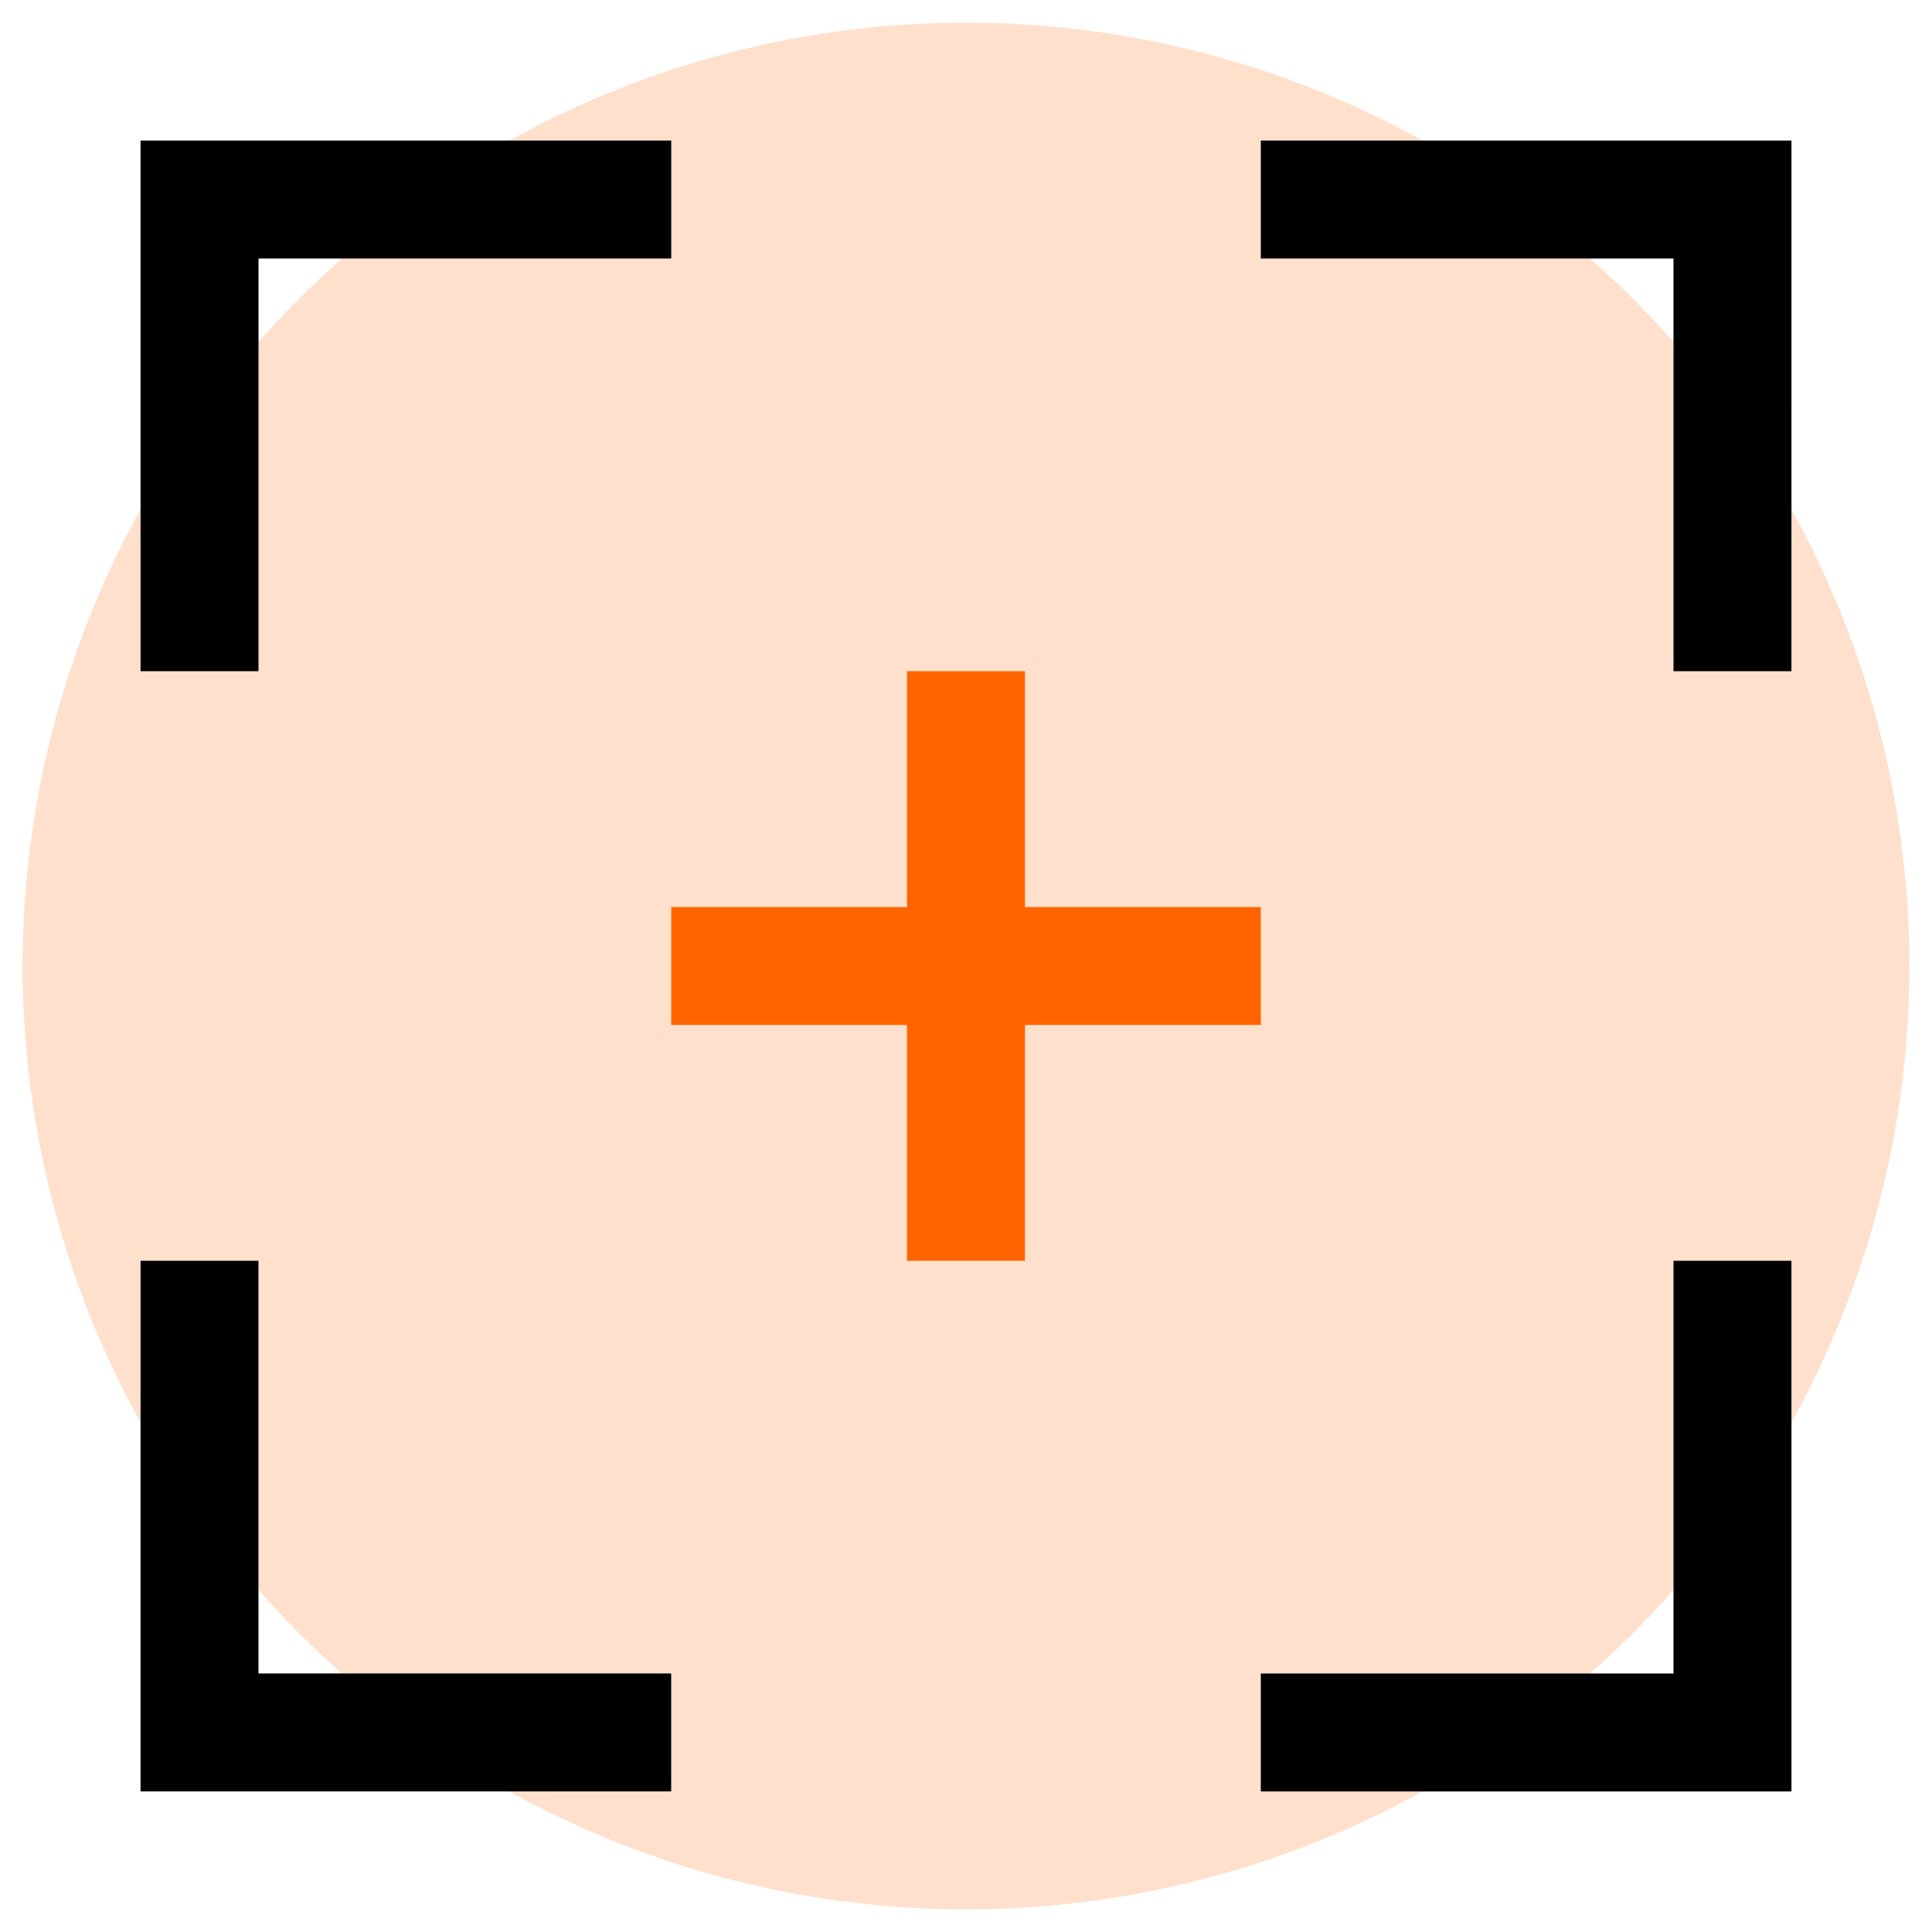 <svg xmlns="http://www.w3.org/2000/svg" id="Layer_1" viewBox="0 0 512 512"><g id="SVGRepo_iconCarrier"><g id="target-2"><circle cx="256" cy="256" r="250" fill="#ffe0cc" stroke-width="0"></circle><rect x="240.37" y="177.87" width="31.25" height="156.25" fill="#ff6400" stroke-width="0"></rect><rect x="177.88" y="240.38" width="156.25" height="31.25" fill="#ff6400" stroke-width="0"></rect><polygon points="474.75 177.87 443.5 177.87 443.5 68.5 334.13 68.5 334.13 37.25 474.75 37.25 474.75 177.87" fill="#d9dce1" stroke-width="0"></polygon><polygon points="68.5 177.87 37.25 177.87 37.25 37.25 177.88 37.25 177.88 68.5 68.5 68.5 68.5 177.87" fill="#d9dce1" stroke-width="0"></polygon><polygon points="177.88 474.75 37.25 474.75 37.25 334.12 68.5 334.12 68.5 443.5 177.88 443.5 177.88 474.75" fill="#d9dce1" stroke-width="0"></polygon><polygon points="474.75 474.75 334.13 474.75 334.13 443.5 443.5 443.5 443.5 334.12 474.75 334.12 474.75 474.75" fill="#d9dce1" stroke-width="0"></polygon><path d="M334.13,37.25v31.25h109.37v109.37h31.25V37.25h-140.62ZM68.5,68.5h109.38v-31.25H37.25v140.62h31.25v-109.37ZM68.5,334.12h-31.25v140.62h140.62v-31.25h-109.38v-109.37ZM443.5,443.5h-109.37v31.25h140.62v-140.62h-31.25v109.37Z" fill="#000" stroke-width="0"></path></g></g></svg>